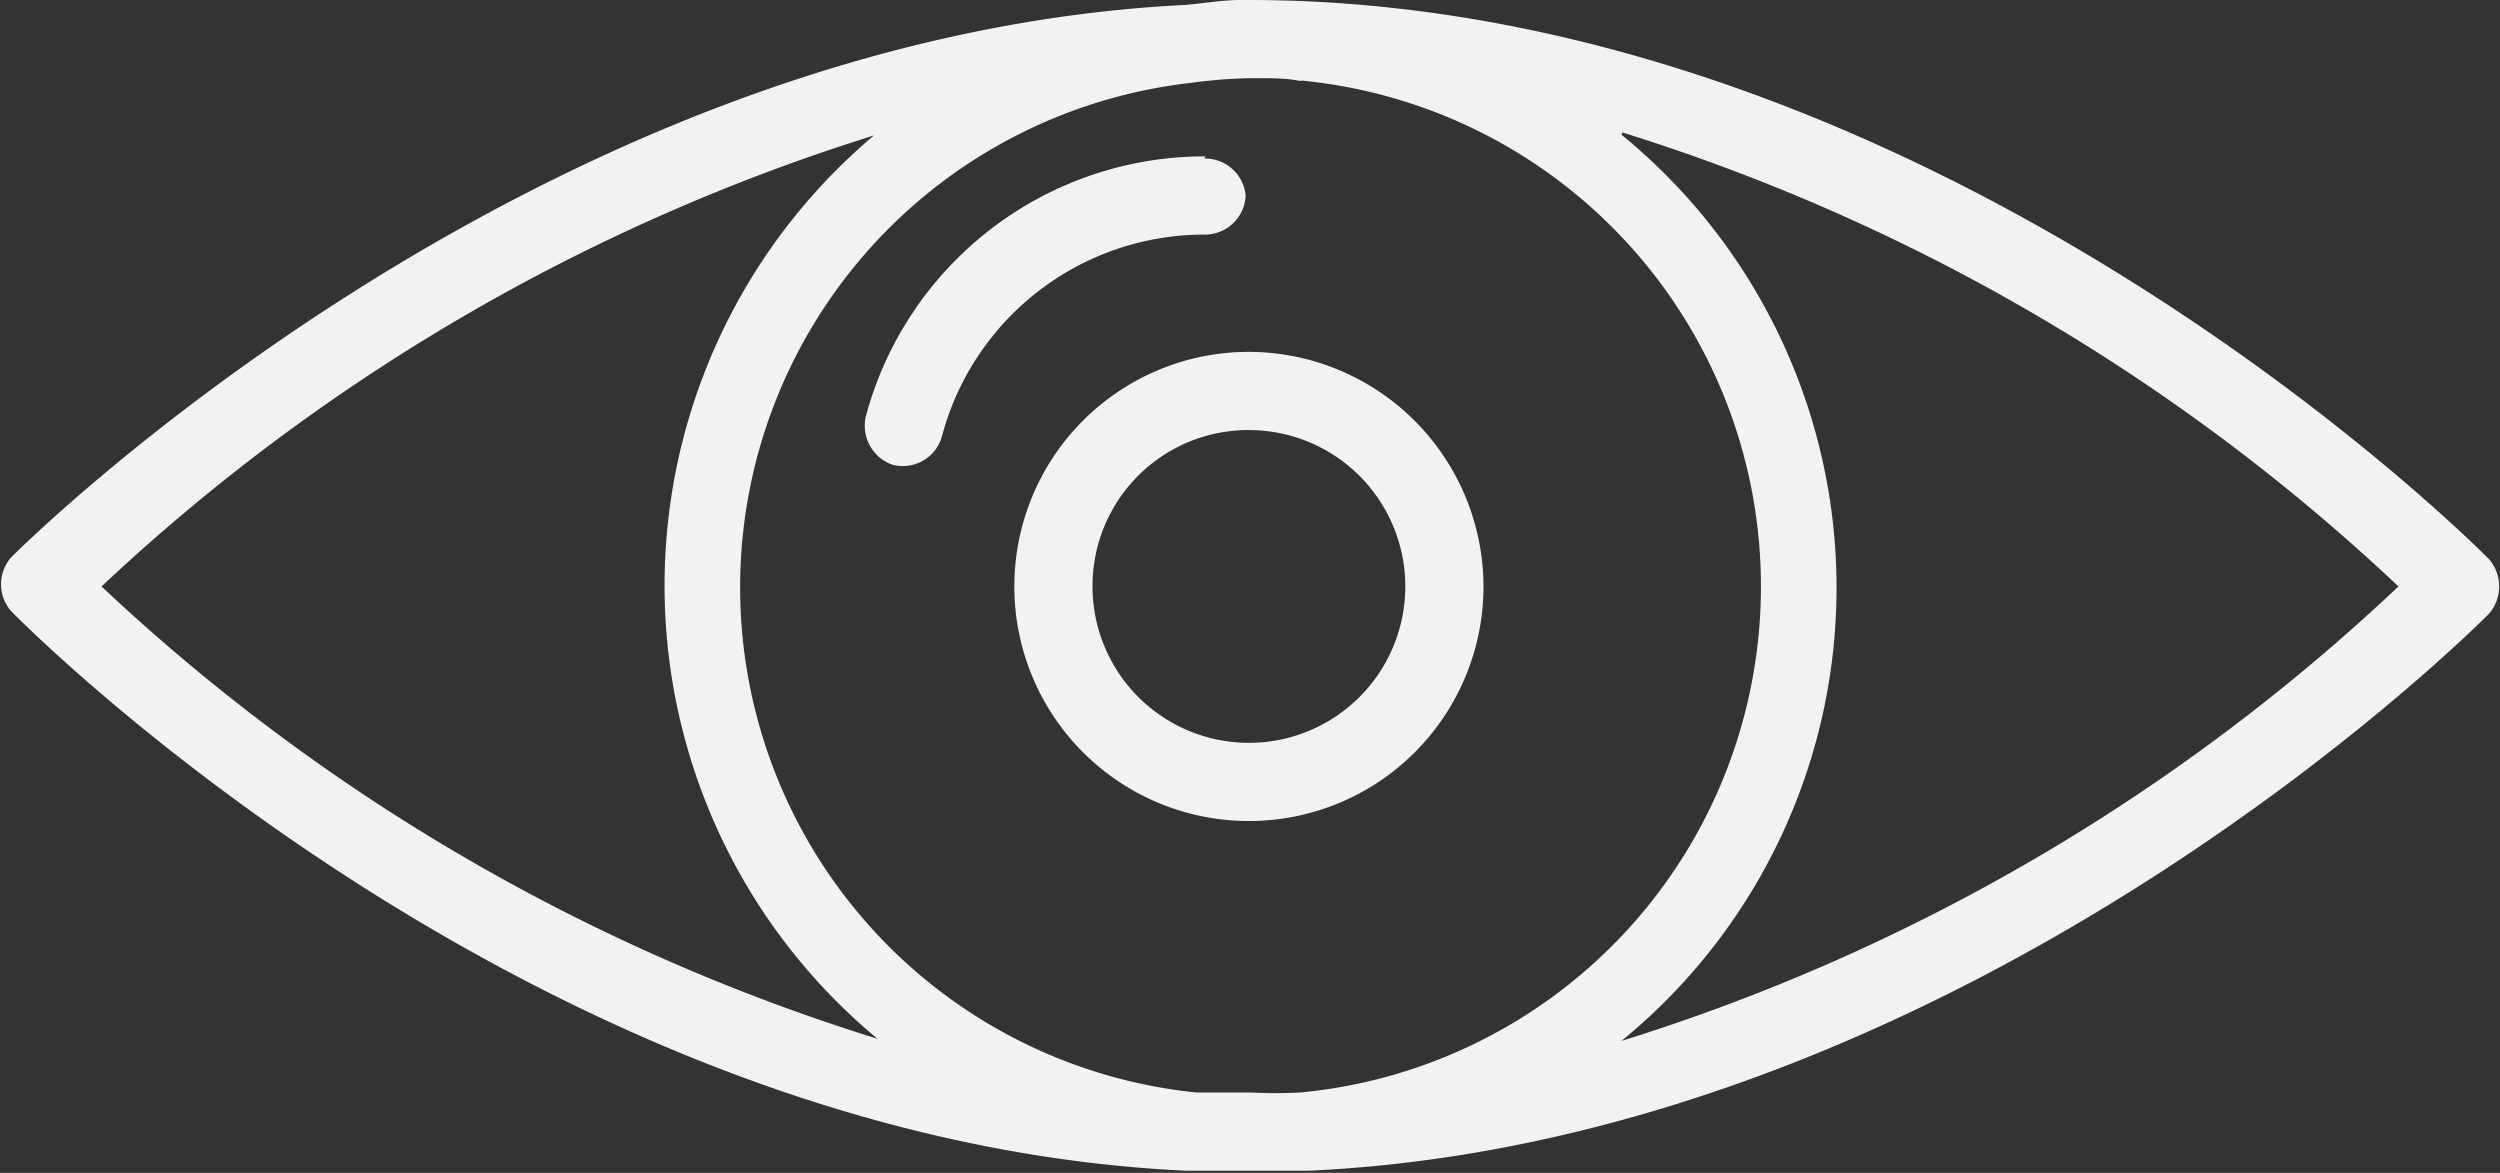 <svg xmlns="http://www.w3.org/2000/svg" viewBox="0 0 46.04 21.6"><rect x="0" y="0" width="46.04" height="21.6" fill="#333333" stroke="none"/><defs><style>.cls-1{fill:#f2f2f2;}</style></defs><title>Fichier 1</title><g id="Calque_2" data-name="Calque 2"><g id="Calque_1-2" data-name="Calque 1"><path class="cls-1" d="M22.84,0c-.32,0-.67.06-1,.09C9.7.69.21,10.26.21,10.26a.75.75,0,0,0,0,1S9.7,21,21.85,21.56c.39,0,.78,0,1.17,0s.73,0,1.08,0C36.3,21,45.84,11.3,45.84,11.3a.77.77,0,0,0,0-1S35.74,0,23,0h-.18ZM23,1.44h.18c.25,0,.51,0,.76.05a.27.27,0,0,1,.09,0,9.36,9.36,0,0,1-.09,18.63,8.9,8.9,0,0,1-.9,0c-.34,0-.65,0-1,0A9.35,9.35,0,0,1,21.9,1.53,9.63,9.63,0,0,1,23,1.44Zm-6.84,1a10.84,10.84,0,0,0,0,16.69A36.7,36.7,0,0,1,1.87,10.8,36.76,36.76,0,0,1,16.14,2.48Zm13.72,0A36.79,36.79,0,0,1,44.17,10.8a36.73,36.73,0,0,1-14.31,8.37,10.77,10.77,0,0,0,0-16.69Zm-7.68.44a6.46,6.46,0,0,0-6.25,4.77.76.76,0,0,0,.49.91.75.75,0,0,0,.9-.5,5,5,0,0,1,4.86-3.74.75.75,0,0,0,.74-.72A.75.75,0,0,0,22.18,2.92ZM23,6.48a4.32,4.32,0,1,0,4.32,4.32A4.33,4.33,0,0,0,23,6.48Zm0,1.44a2.88,2.88,0,1,1-2.88,2.88A2.87,2.87,0,0,1,23,7.92Z"/></g></g></svg>